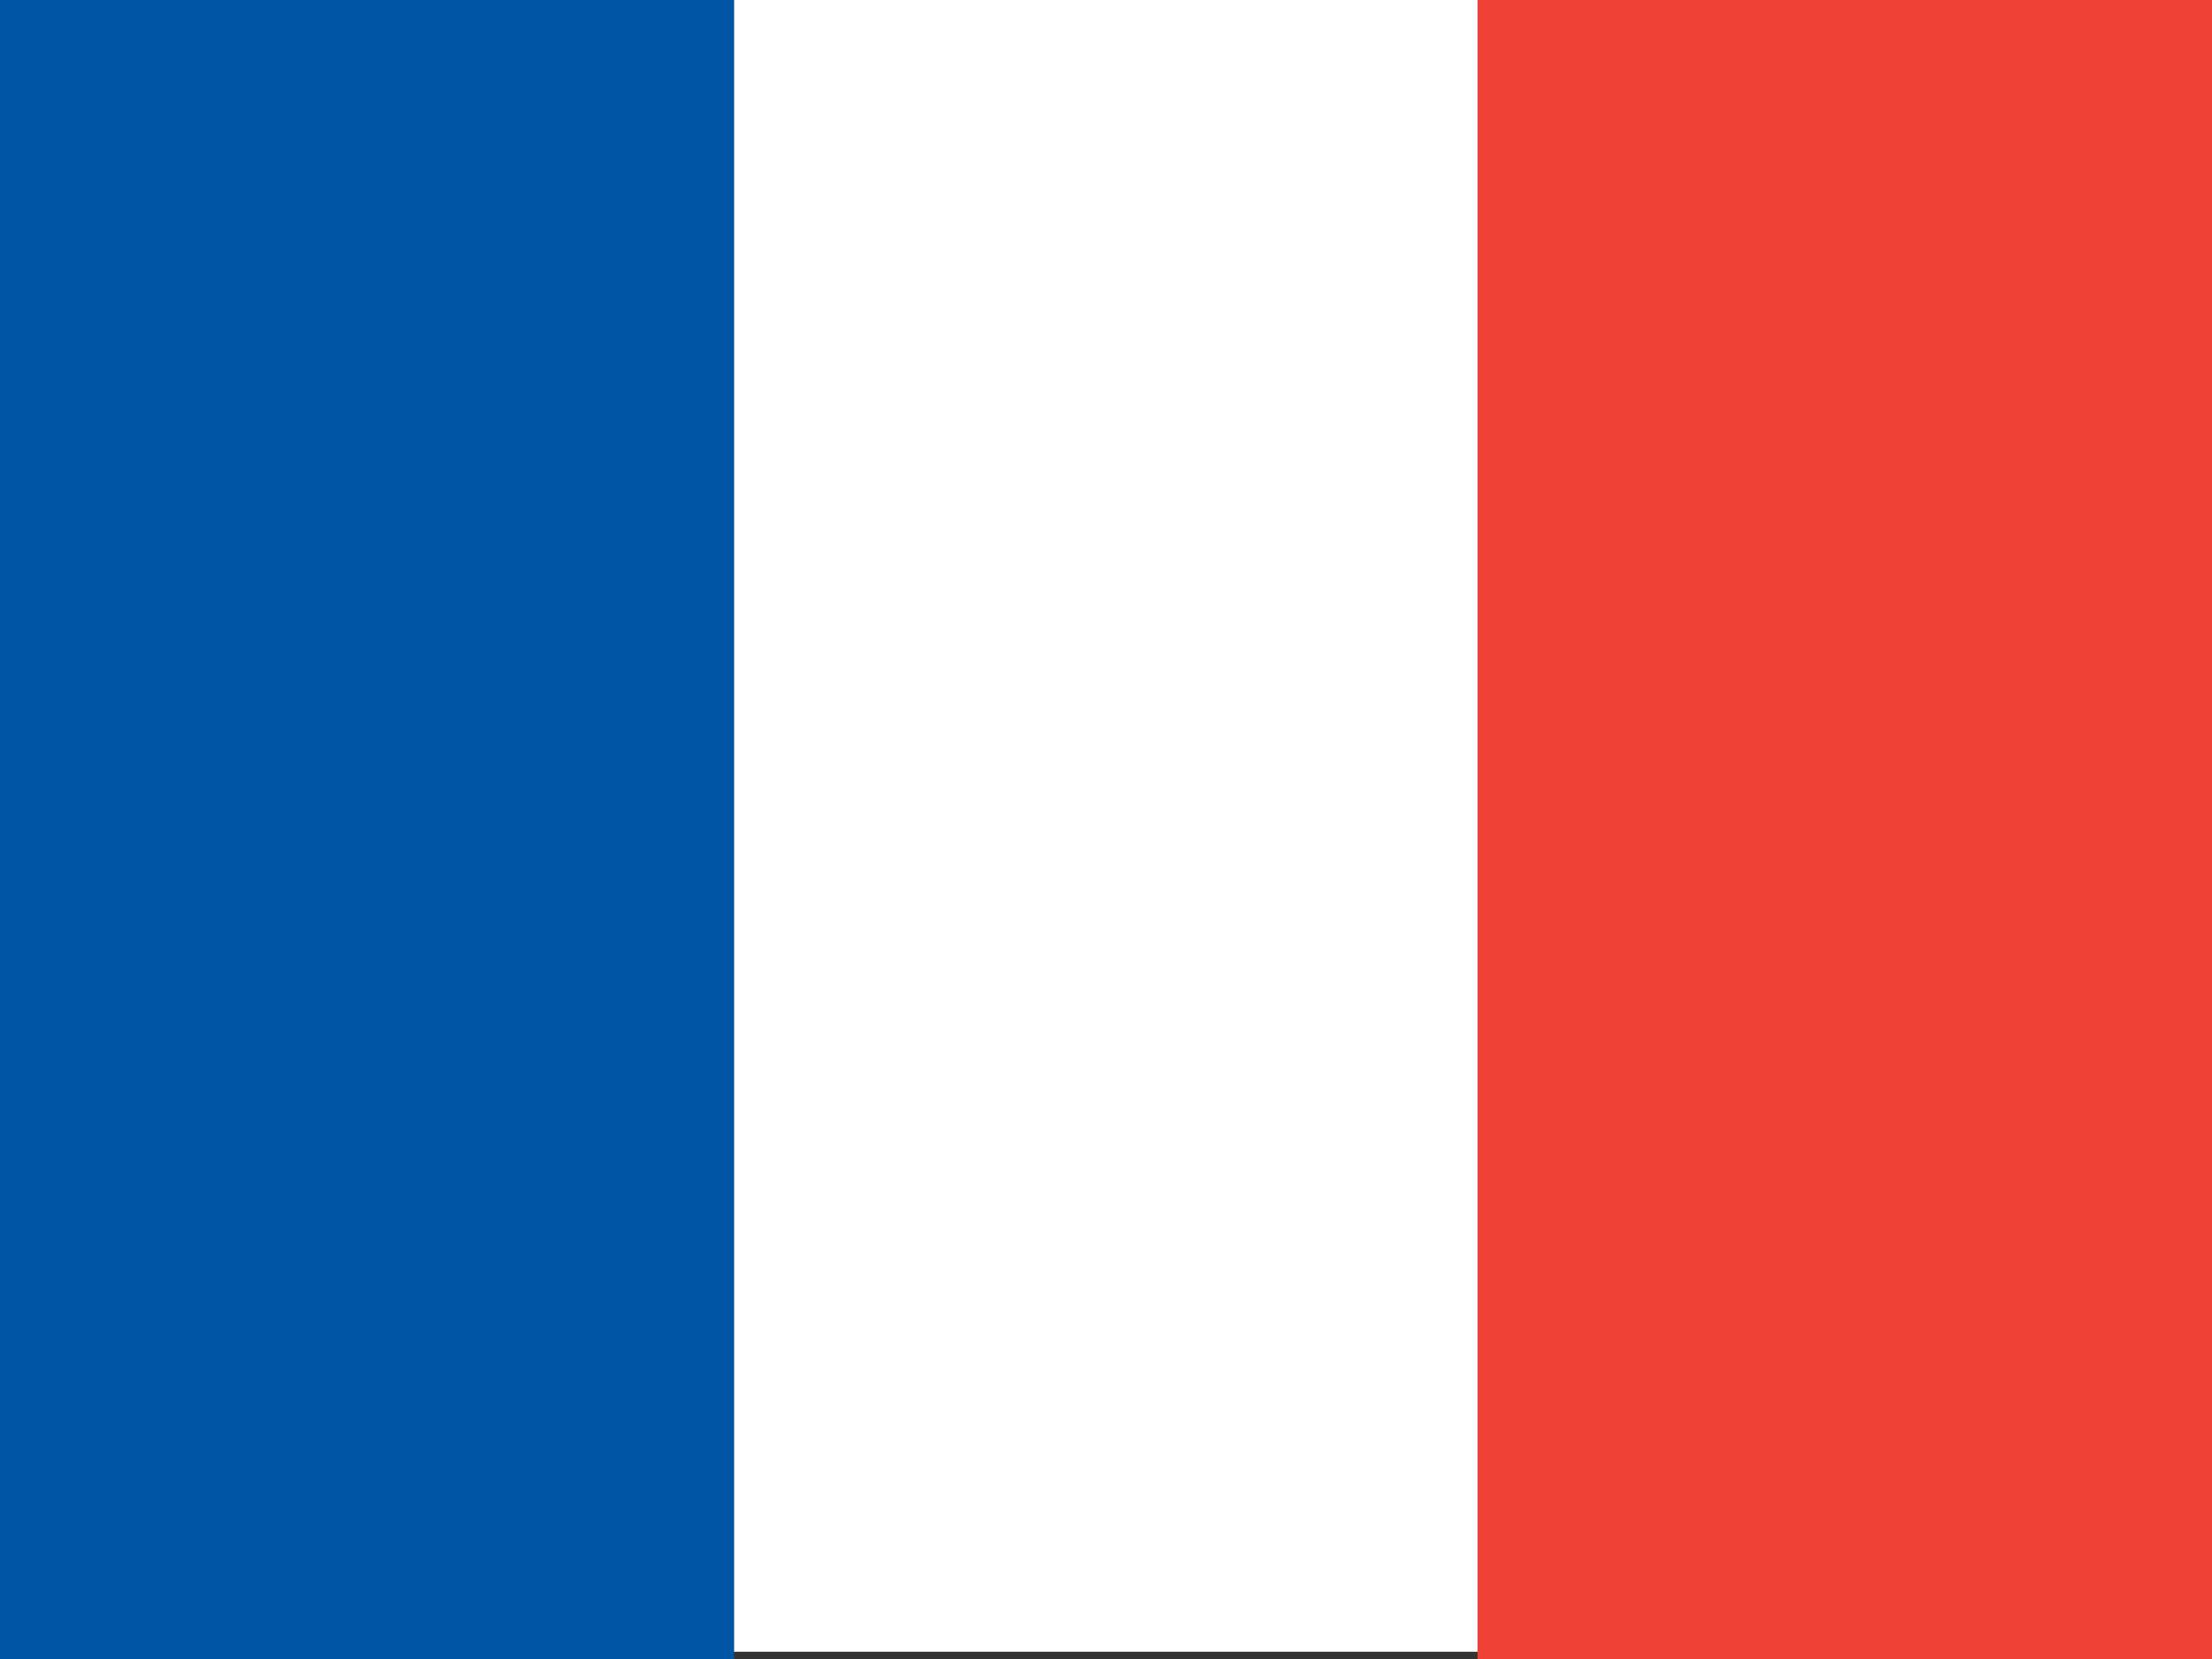 <?xml version="1.0" encoding="utf-8"?>
<!-- Generator: Adobe Illustrator 24.3.0, SVG Export Plug-In . SVG Version: 6.00 Build 0)  -->
<svg version="1.1" id="flag-icon-css-nl" xmlns="http://www.w3.org/2000/svg" xmlns:xlink="http://www.w3.org/1999/xlink" x="0px"
	 y="0px" viewBox="0 0 640 480" style="enable-background:new 0 0 640 480;" xml:space="preserve">
<rect x="0" y="0" width="640" height="480" fill="#333333" stroke="none"/>
<style type="text/css">
	.st0{fill:#FFFFFF;}
	.st1{fill:#0055A4;}
	.st2{fill-rule:evenodd;clip-rule:evenodd;fill:#EF4135;}
</style>
<rect y="0" class="st0" width="640" height="477.9"/>
<rect x="0" y="0" class="st1" width="212.4" height="480"/>
<path class="st2" d="M640,0v480H427.5V0H640z"/>
</svg>
